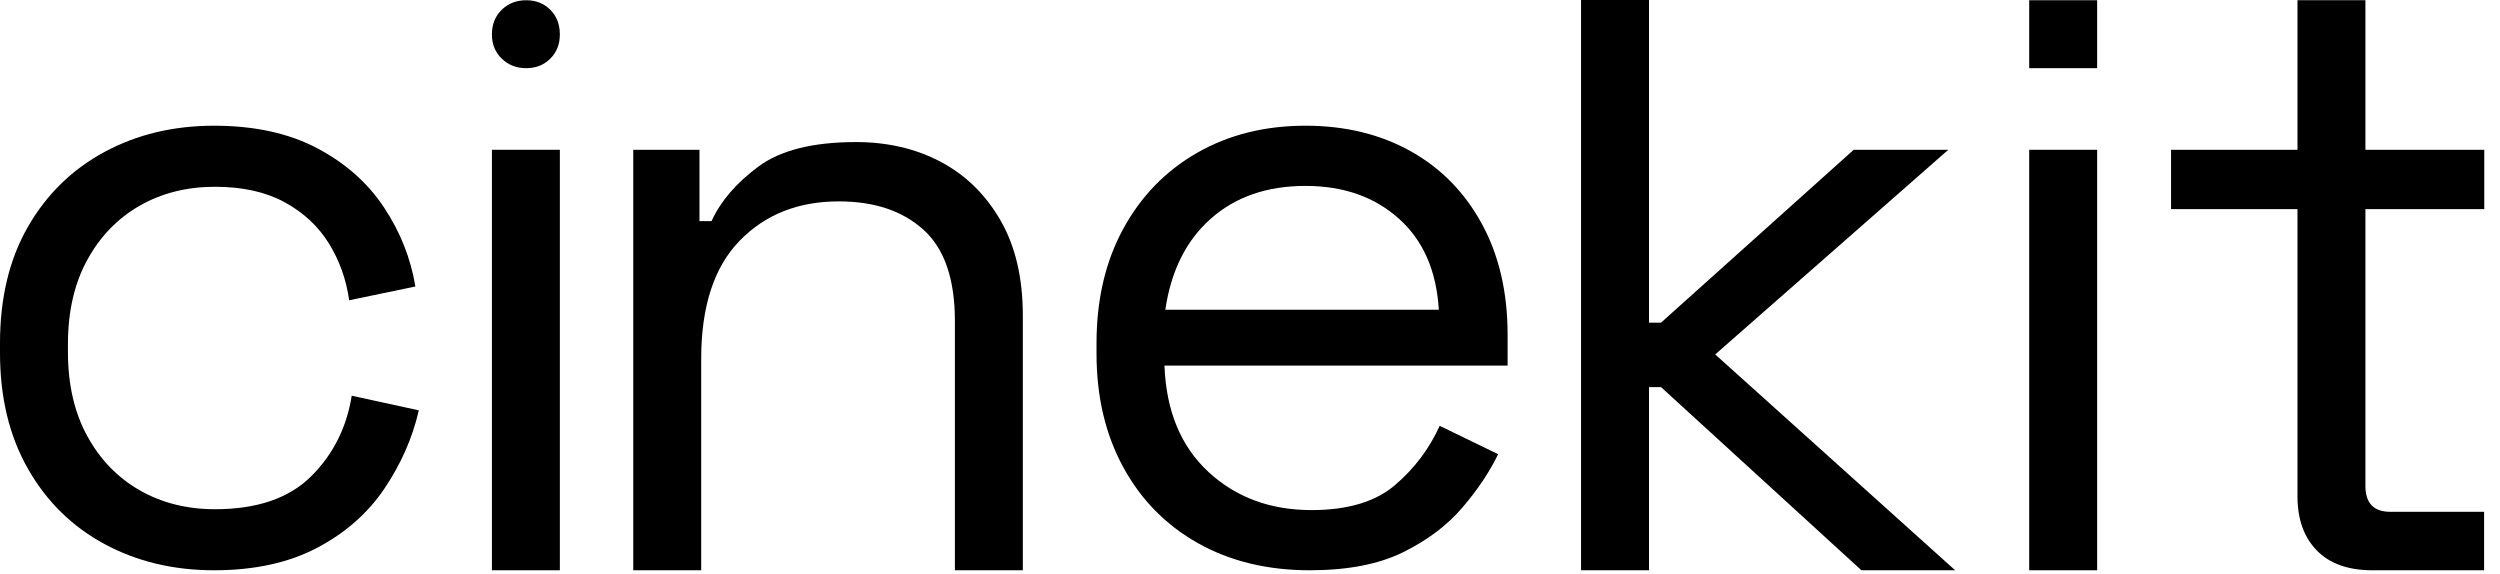 <svg width="148" height="34" viewBox="0 0 148 34" fill="none" xmlns="http://www.w3.org/2000/svg">
<path d="M12.677 33.76C10.267 33.76 8.103 33.242 6.186 32.207C4.268 31.172 2.757 29.688 1.655 27.753C0.551 25.819 0 23.528 0 20.881V20.321C0 17.641 0.551 15.341 1.655 13.424C2.757 11.507 4.268 10.03 6.186 8.995C8.103 7.96 10.267 7.442 12.677 7.442C15.052 7.442 17.081 7.884 18.761 8.766C20.441 9.649 21.765 10.819 22.732 12.278C23.7 13.738 24.319 15.299 24.59 16.961L20.67 17.776C20.5 16.554 20.102 15.434 19.474 14.416C18.845 13.398 17.972 12.584 16.852 11.973C15.732 11.362 14.357 11.057 12.728 11.057C11.065 11.057 9.579 11.43 8.273 12.176C6.966 12.924 5.931 13.992 5.168 15.383C4.404 16.775 4.022 18.438 4.022 20.372V20.83C4.022 22.765 4.404 24.428 5.168 25.819C5.931 27.211 6.966 28.28 8.273 29.026C9.579 29.773 11.065 30.146 12.728 30.146C15.205 30.146 17.098 29.502 18.405 28.212C19.711 26.922 20.518 25.327 20.823 23.426L24.794 24.292C24.42 25.921 23.742 27.465 22.758 28.924C21.773 30.384 20.441 31.555 18.761 32.437C17.081 33.318 15.052 33.76 12.677 33.76Z" fill="black"/>
<path d="M37.489 33.76V8.868H41.409V13.093H42.122C42.664 11.905 43.59 10.828 44.897 9.861C46.203 8.893 48.13 8.41 50.675 8.41C52.541 8.41 54.214 8.8 55.69 9.58C57.166 10.361 58.345 11.515 59.228 13.042C60.111 14.569 60.552 16.453 60.552 18.693V33.76H56.53V18.998C56.53 16.521 55.91 14.722 54.672 13.602C53.432 12.482 51.761 11.922 49.657 11.922C47.246 11.922 45.286 12.703 43.776 14.264C42.266 15.825 41.511 18.15 41.511 21.238V33.76H37.489Z" fill="black"/>
<path d="M77.54 33.76C75.028 33.76 72.822 33.225 70.922 32.157C69.021 31.087 67.544 29.586 66.493 27.651C65.44 25.717 64.914 23.477 64.914 20.932V20.321C64.914 17.742 65.44 15.485 66.493 13.551C67.544 11.617 69.004 10.115 70.871 9.046C72.737 7.977 74.876 7.442 77.286 7.442C79.628 7.442 81.698 7.943 83.497 8.944C85.296 9.945 86.705 11.379 87.723 13.245C88.741 15.112 89.25 17.301 89.25 19.812V21.645H68.936C69.038 24.326 69.904 26.422 71.533 27.932C73.162 29.442 75.199 30.197 77.642 30.197C79.781 30.197 81.426 29.705 82.581 28.721C83.734 27.736 84.617 26.566 85.228 25.208L88.69 26.888C88.181 27.94 87.476 28.992 86.577 30.044C85.678 31.097 84.507 31.979 83.064 32.691C81.621 33.404 79.781 33.76 77.54 33.76ZM68.987 18.336H85.177C85.041 16.029 84.252 14.23 82.81 12.94C81.367 11.65 79.526 11.006 77.286 11.006C75.011 11.006 73.144 11.65 71.686 12.94C70.226 14.23 69.326 16.029 68.987 18.336Z" fill="black"/>
<path d="M33.143 8.867H29.121V33.76H33.143V8.867Z" fill="black"/>
<path d="M31.149 4.036C30.572 4.036 30.091 3.848 29.703 3.471C29.315 3.094 29.121 2.618 29.121 2.041C29.121 1.443 29.315 0.956 29.703 0.579C30.09 0.203 30.572 0.014 31.149 0.014C31.725 0.014 32.201 0.203 32.578 0.579C32.955 0.956 33.143 1.443 33.143 2.041C33.143 2.618 32.955 3.094 32.578 3.471C32.201 3.848 31.725 4.036 31.149 4.036Z" fill="black"/>
<path d="M120.129 33.76V8.867H124.151V33.76H120.129Z" fill="black"/>
<path d="M124.151 0.014H120.129V4.036H124.151V0.014Z" fill="black"/>
<path d="M101.541 20.983L115.338 8.868H109.738L98.333 19.1H97.621V0H93.599V33.76H97.621V22.917H98.333L110.196 33.76H115.745L101.541 20.983Z" fill="black"/>
<path d="M140.033 28.772V12.38H147.069V8.868H140.033V0.01H136.011V8.868H128.527V12.38H136.011V29.382C136.011 30.74 136.393 31.809 137.157 32.589C137.921 33.37 139.015 33.76 140.441 33.76H147.059V30.299H141.51C140.525 30.299 140.033 29.79 140.033 28.772Z" fill="black"/>
</svg>
